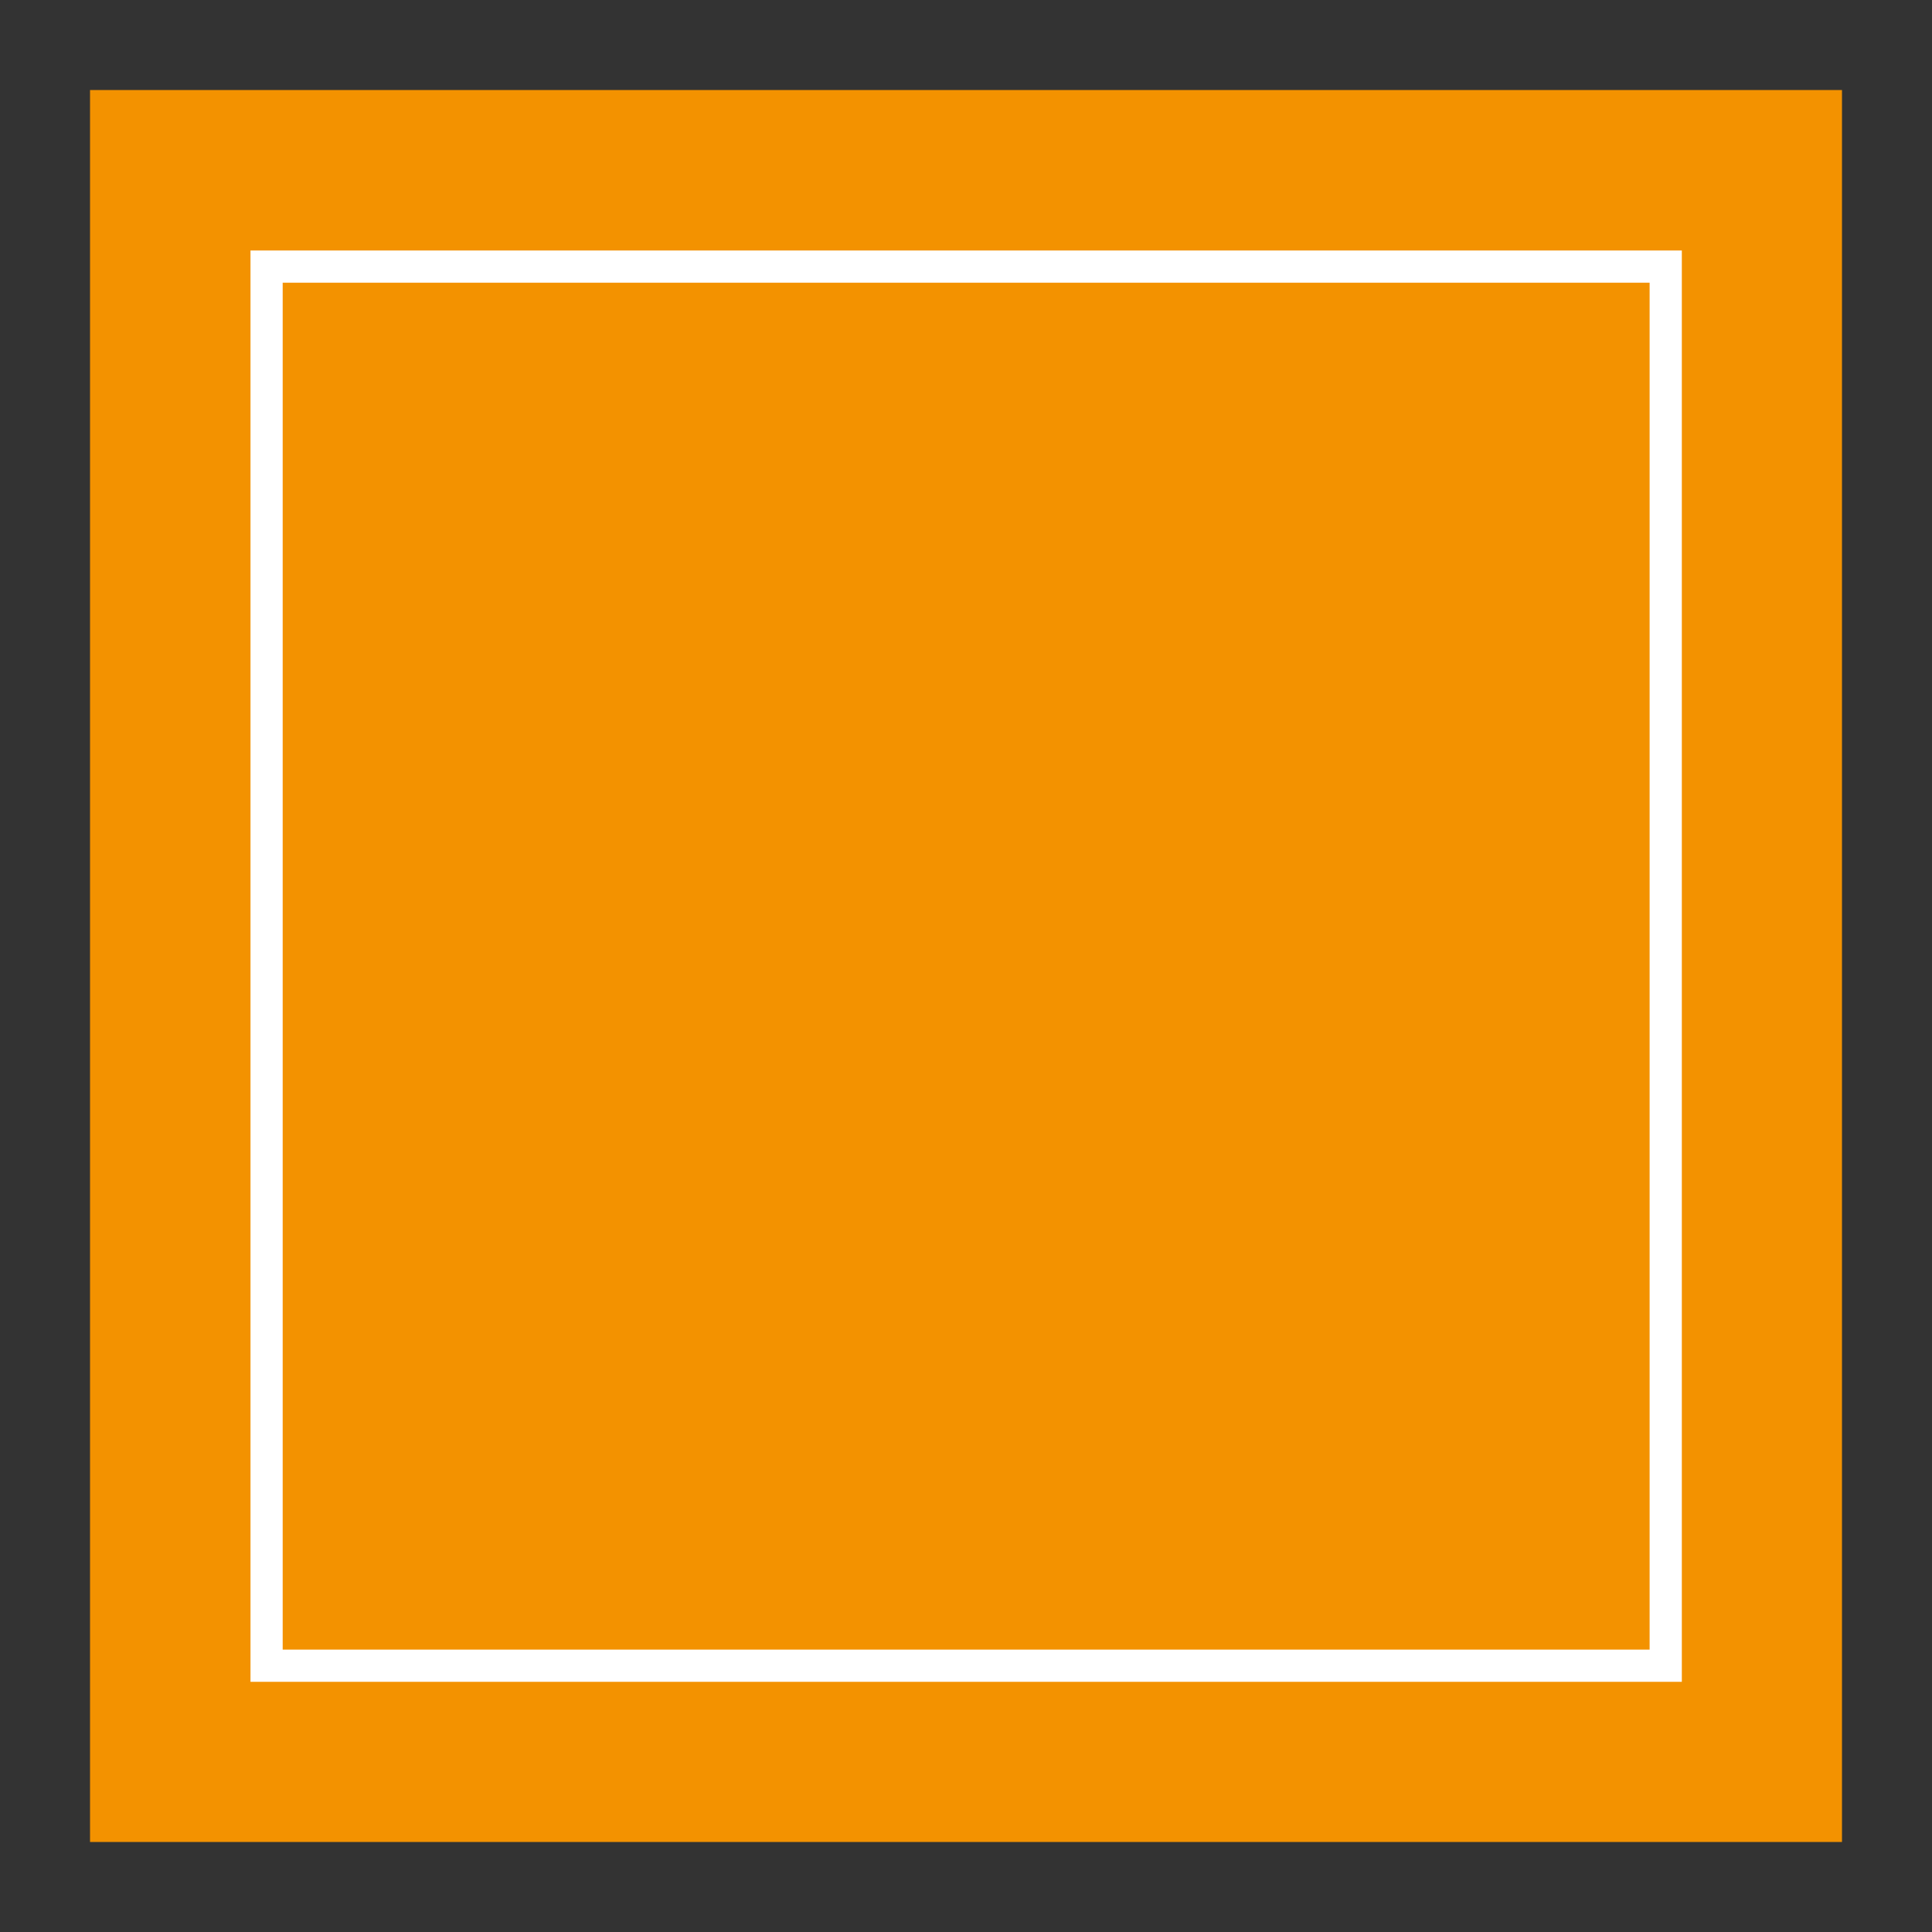 <?xml version="1.0" encoding="UTF-8" standalone="no"?>
<!DOCTYPE svg PUBLIC "-//W3C//DTD SVG 1.1//EN" "http://www.w3.org/Graphics/SVG/1.1/DTD/svg11.dtd">
<svg width="100%" height="100%" viewBox="0 0 150 150" version="1.1" xmlns="http://www.w3.org/2000/svg" xmlns:xlink="http://www.w3.org/1999/xlink" xml:space="preserve" xmlns:serif="http://www.serif.com/" style="fill-rule:evenodd;clip-rule:evenodd;stroke-linejoin:round;stroke-miterlimit:2;">
    <rect x="0" y="0" width="150" height="150" fill="#333333" stroke="none"/>
    <g transform="matrix(1,0,0,1,-3.511,33.011)">
        <g transform="matrix(1,0,0,1,-0.031,-31.224)">
            <rect x="10.532" y="5.203" width="136.021" height="136.021" style="fill:rgb(243,146,0);"/>
        </g>
        <g transform="matrix(0.817,0,0,0.817,14.354,-17.815)">
            <rect x="10.532" y="5.203" width="136.021" height="136.021" style="fill:rgb(243,146,0);"/>
            <path d="M146.553,5.203L10.532,5.203L10.532,141.224L146.553,141.224L146.553,5.203ZM143.492,8.263L143.492,138.163C143.492,138.163 13.592,138.163 13.592,138.163C13.592,138.163 13.592,8.263 13.592,8.263L143.492,8.263Z" style="fill:white;"/>
        </g>
    </g>
</svg>

